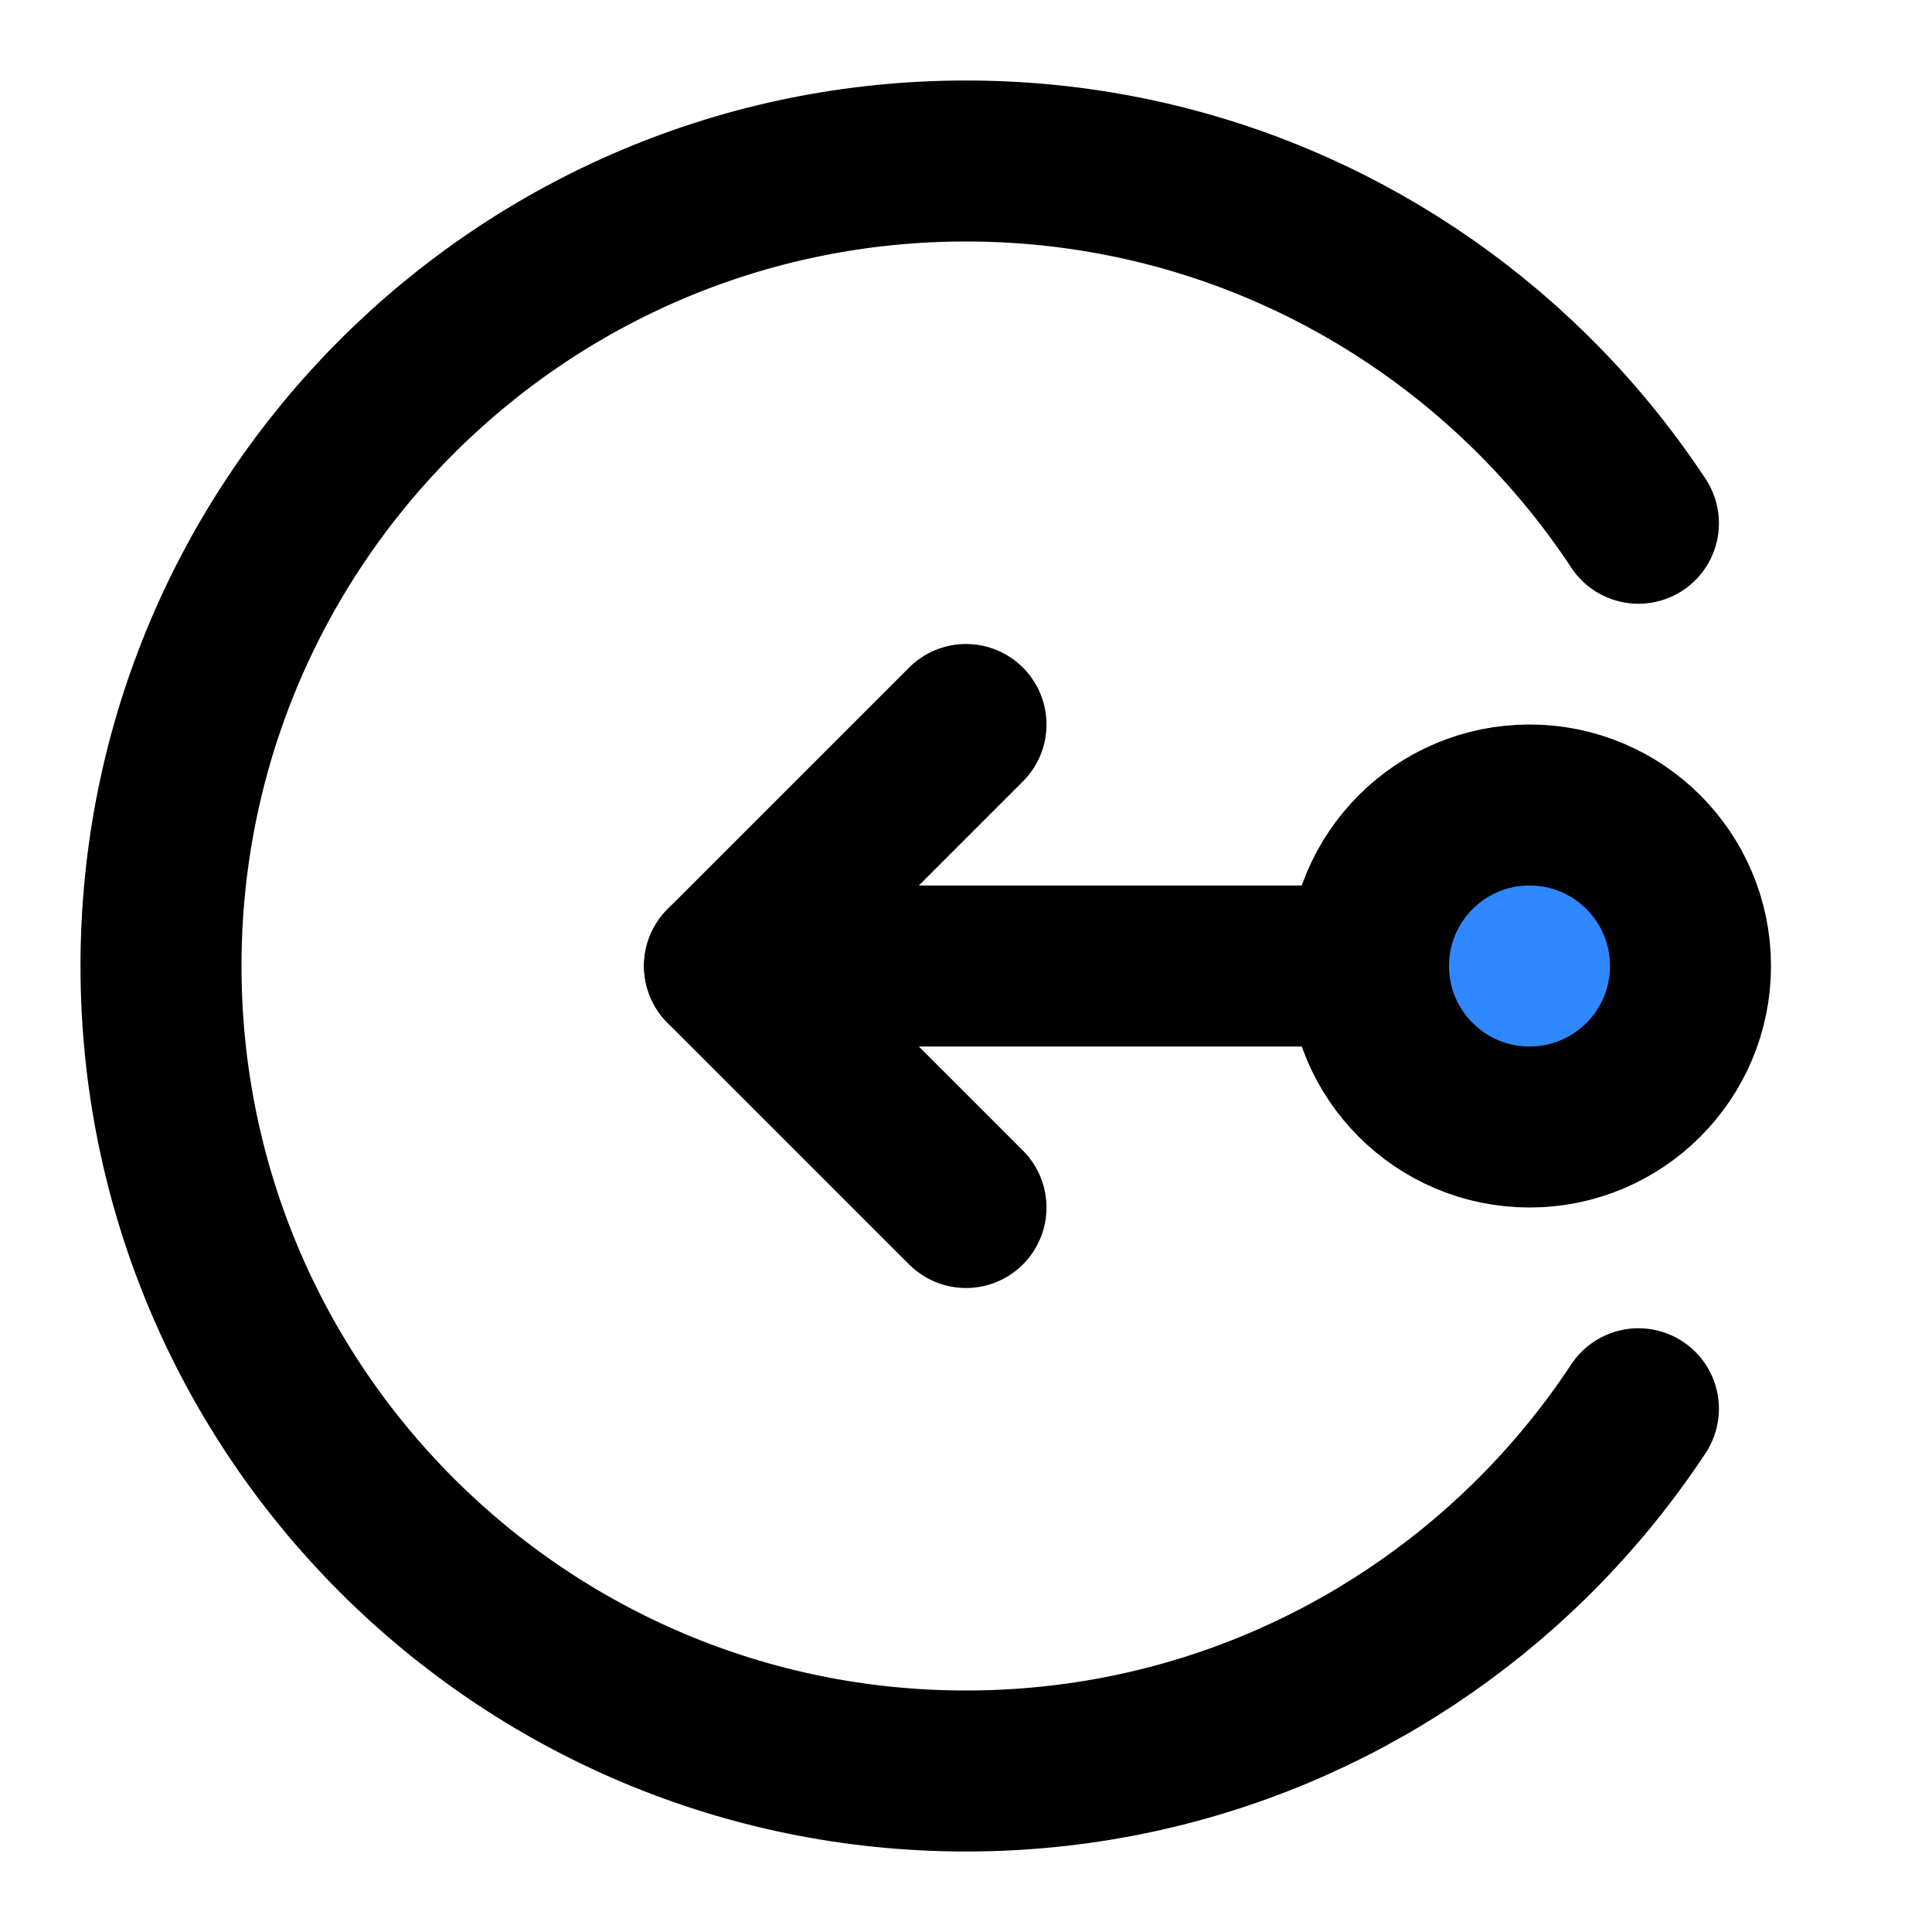 <?xml version="1.0" encoding="utf-8"?><!-- Скачано с сайта svg4.ru / Downloaded from svg4.ru -->
<svg width="800px" height="800px" viewBox="0 0 48 48" fill="none" xmlns="http://www.w3.org/2000/svg">
<path d="M34 24L18 24" stroke="#000000" stroke-width="4" stroke-linecap="round" stroke-linejoin="round"/>
<path d="M24 18L18 24L24 30" stroke="#000000" stroke-width="4" stroke-linecap="round" stroke-linejoin="round"/>
<circle cx="38" cy="24" r="4" fill="#2F88FF" stroke="#000000" stroke-width="4"/>
<path d="M40.706 13C39.921 11.811 39.013 10.71 38 9.717C34.392 6.181 29.451 4 24 4C12.954 4 4 12.954 4 24C4 35.046 12.954 44 24 44C29.451 44 34.392 41.819 38 38.283C39.013 37.289 39.921 36.189 40.706 35" stroke="#000000" stroke-width="4" stroke-linecap="round"/>
</svg>